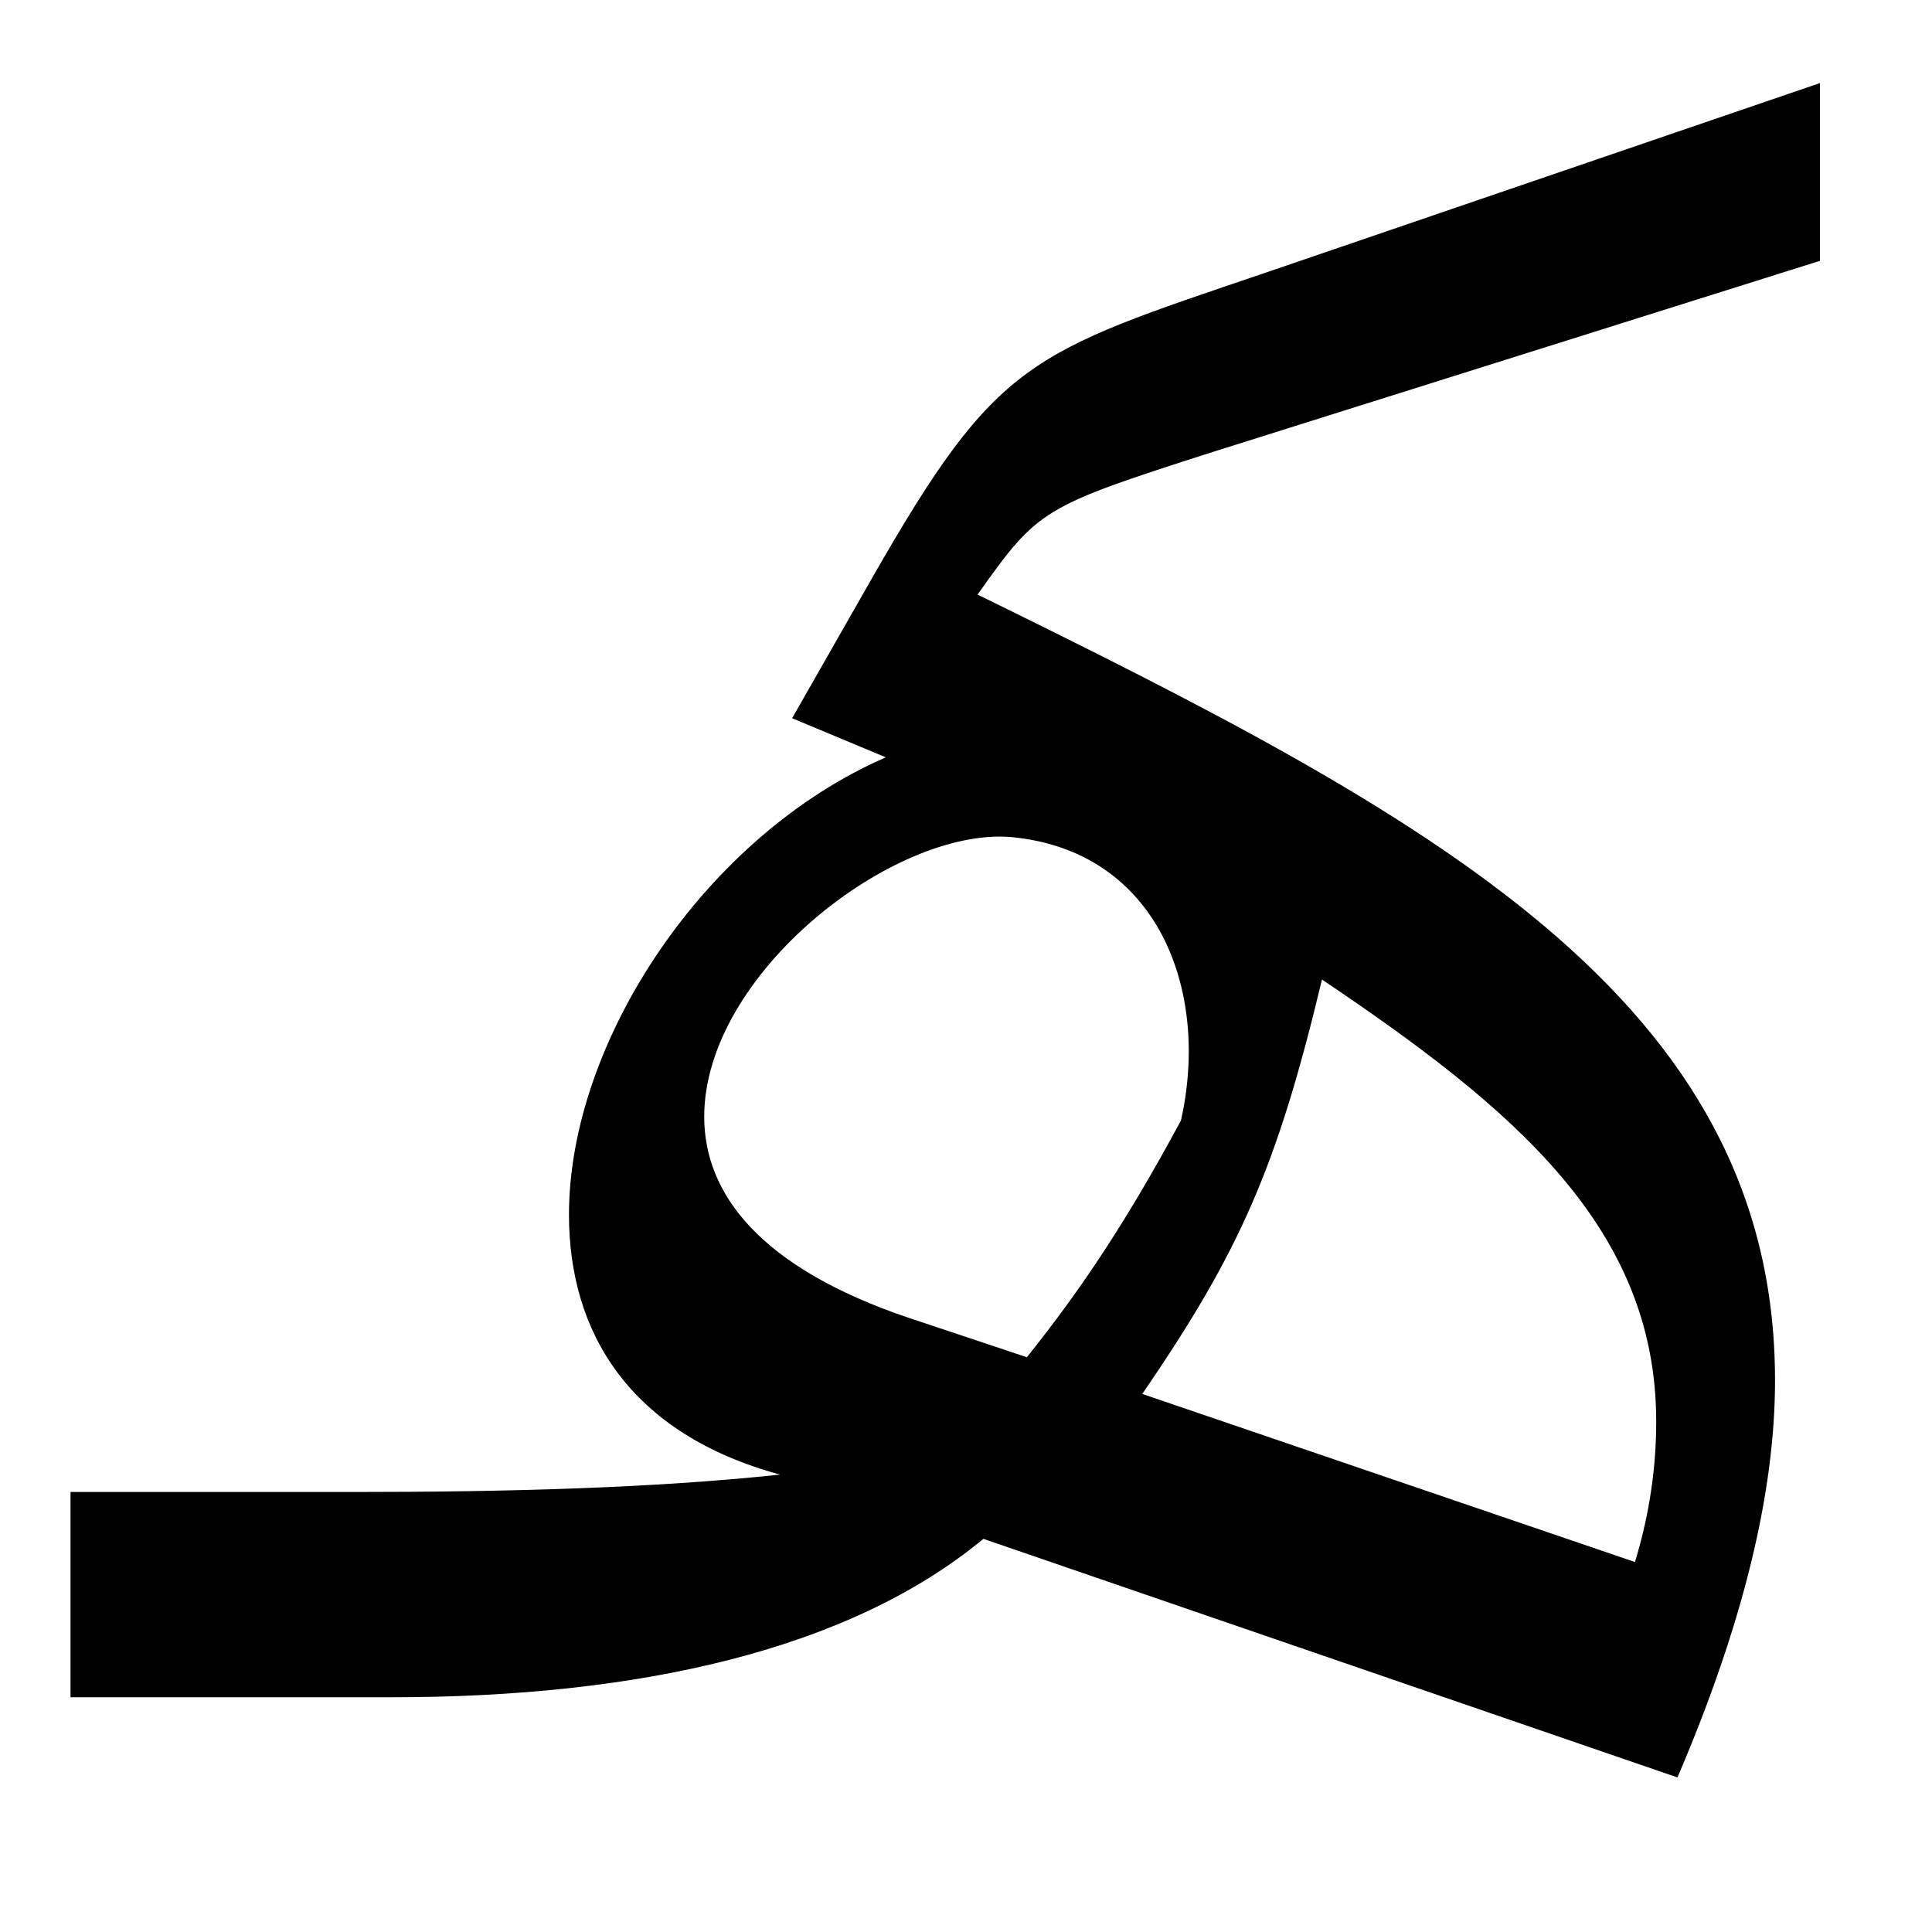 <?xml version="1.0" encoding="utf-8"?>
<!-- Generator: Adobe Illustrator 26.3.1, SVG Export Plug-In . SVG Version: 6.00 Build 0)  -->
<svg version="1.1" id="Layer_2_00000171698288246786192280000008451200440830685345_"
	 xmlns="http://www.w3.org/2000/svg" xmlns:xlink="http://www.w3.org/1999/xlink" x="0px" y="0px" viewBox="0 0 400 400"
	 style="enable-background:new 0 0 400 400;" xml:space="preserve">
<path d="M81,351.4H14.6v-42.5h58.7c31.6,0,61.9-0.8,88.2-3.6c-31.2-8.5-43.7-29.5-43.7-53.8c0-36,28.3-78.5,65.6-94.7l-19.4-8.1
	l16.6-29.1c25.9-45.3,32.4-46.5,81.3-63.1l114.9-39.3V54L251,93.6c-35.2,11.3-36,11.7-48.6,29.5c93.1,45.7,165.1,83.4,165.1,162.7
	c0,23.1-6.5,50.2-20.2,82.2l-143.7-49.4C175.7,341.7,132,351.4,81,351.4z M244.5,232c6.1-27.1-4.9-55.9-35.2-58.7
	c-24.3-2-63.5,28.3-63.5,57.9c0,15.8,11.3,31.2,42.5,41.7l24.3,8.1C224.3,266.4,233.6,252.2,244.5,232z M342.9,294.3
	c0-40.1-29.5-64.8-69.2-91.5c-9.3,38.9-17,56.3-37.2,85.8l102,34.8C341.7,312.9,342.9,303.2,342.9,294.3z"/>
</svg>
